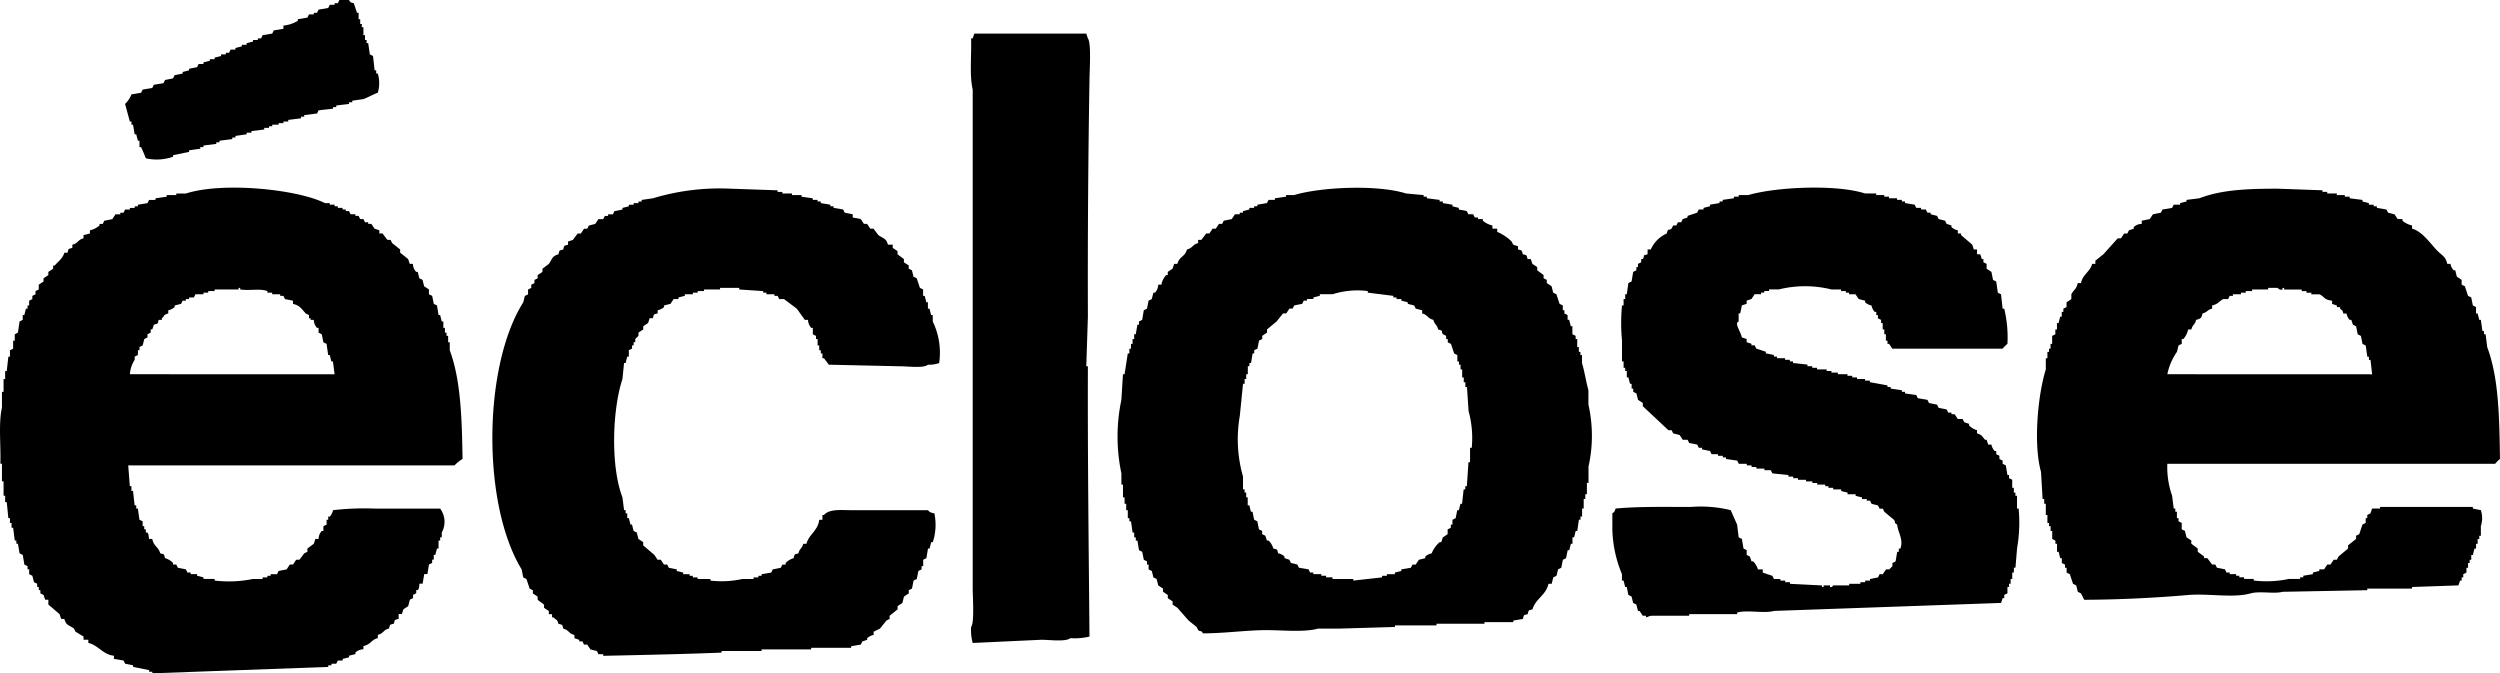 <svg xmlns="http://www.w3.org/2000/svg" width="279.753" height="75.342">
  <path d="M14.714 13.6v.358h.175l.179 1.074h.179l.179.716h.179v.716h.184c.213.456.358.834.537 1.253a5.526 5.526 0 0 0 3.042-.179v-.179L21.156 17v-.179l1.253-.179v-.179h.358v-.179l1.432-.179v-.179h.358v-.179l1.432-.179v-.179h.358v-.179l1.253-.179v-.179h.537v-.179l1.432-.179v-.179h.537v-.179h.358v-.179h.716v-.177h.537v-.18h.537v-.179l1.432-.179v-.179h.358v-.179l1.432-.179.179-.358 1.611-.179v-.178h.358v-.179l1.432-.179v-.179h.358v-.179l1.253-.179c.489-.18 1.075-.518 1.611-.716a3.792 3.792 0 0 0 0-2.148h-.179v-.357h-.179l-.179-1.611-.358-.179-.179-1.253h-.179v-.357h-.179v-.537h-.179v-.895h-.179v-.358h-.179v-.536h-.179v-.716h-.179L39.589.358c-.424-.115-.335-.05-.537-.358h-1.073L37.8.358h-.358v.179h-.537l-.179.358-1.074.179-.179.358h-.358v.179h-.537l-.179.358-1.074.179v.179a3.782 3.782 0 0 1-1.611.537v.358l-1.073.178-.179.358-1.073.179-.179.358h-.358v.179h-.537v.179l-.716.179v.179h-.537v.179l-.716.179v.179h-.537l-.179.358h-.358v.179h-.537v.179l-.716.179v.179h-.537V6.8l-.716.179v.179h-.537l-.179.358-.895.179v.179l-.716.179v.179l-.895.179-.179.358-.895.179-.179.358-1.074.179-.179.358-1.074.179-.179.358-1.074.179a3.013 3.013 0 0 1-.716 1.074l.537 1.969ZM121.552 3.758h-12.527l-.179.537h-.179c.062 1.773-.193 4.169.179 5.727v55.836c0 .909.211 3.847-.179 4.3a5.538 5.538 0 0 0 .179 1.79l7.7-.358c.853 0 2.72.257 3.221-.179a6.984 6.984 0 0 0 2.148-.179c-.087-10.081-.213-20.163-.179-30.244h-.179l.179-5.548q-.042-13.244.179-26.486c0-.949.222-4.192-.179-4.653l-.179-.537M50.327 38.297h-.179v-.716h-.179v-.358h-.179v-.537h-.179v-.715h-.179l-.179-.716h-.179l-.174-1.074-.358-.179-.179-.895-.363-.176v-.54l-.537-.358-.179-.716-.358-.179-.179-.716h-.179a1.277 1.277 0 0 1-.358-.895h-.358l-.179-.537-.895-.716v-.358l-.895-.716-.179-.358h-.358l-.537-.716h-.358v-.358l-.537-.179-.358-.537H41.2v-.179h-.358l-.179-.358h-.358l-.179-.358h-.358v-.179h-.537l-.179-.358h-.358v-.179h-.358v-.179H37.8v-.179h-.358v-.179H36.9v-.173h-.537c-3.053-1.543-11.41-2.409-15.563-1.077h-1.075v.177h-1.074v.179l-1.251.181v.179h-.716l-.184.361-1.074.179v.179h-.358v.179h-.537v.179H14l-.179.358h-.358v.179h-.537l-.358.537-.895.179-.179.358h-.358v.173a2.319 2.319 0 0 1-1.074.537v.363l-.716.179v.358c-.69.191-.562.536-1.253.716v.358c-.487.136-.407.043-.537.537H7.2c-.181.647-.689.973-1.074 1.432h-.181v.358l-.537.358v.358l-.537.358v.358l-.537.358v.537l-.358.179v.356l-.358.179v.358l-.358.179v.537h-.178v.358H2.9l-.179.716h-.176v.537l-.358.179-.179 1.253-.358.179v.716h-.179v.895l-.358.179v.716H.934l-.179 1.611H.576v.895H.4v1.432H.218v1.781c-.408 1.726-.1 4.32-.179 6.264h.179v1.969H.4v1.611h.176v.716h.179l.179 1.79h.179v.537h.179v.537h.179l.179 1.432h.179v.358h.179l.179 1.074.358.179.179 1.074.358.179v.358h.179v.537l.358.179.179.716.358.179v.358h.179v.358h.179v.358l.358.179.179.537h.358v.537l1.253 1.074.179.537H7.2c.188.739.547.692 1.074 1.074l.179.358.895.537v.358h.537v.358c1.132.271 1.641 1.313 2.863 1.432v.358l1.074.179.179.358.895.179v.179l1.79.358v.179h.358v.179l19.686-.716v-.179h.358v-.179h.537l.179-.358h.537v-.181l.716-.179v-.179l.716-.179v-.179a1.312 1.312 0 0 1 .895-.358v-.358c.863-.2.852-.7 1.611-.895v-.358c.69-.191.562-.536 1.253-.716.136-.487.043-.407.537-.537.136-.487.043-.407.537-.537v-.537h.358l.179-.537.537-.358.179-.716.358-.179v-.358l.358-.179v-.361h.179c.161-.239.141-.315.179-.716h.358l.179-1.074h.358L48 63.172l.358-.179v-.362h.179v-.537h.179l.179-.716h.179v-.895h.179v-.352h.179v-.537a2.484 2.484 0 0 0-.179-2.684h-7.337a30.391 30.391 0 0 0-4.653.179 1.522 1.522 0 0 1-.358.716h-.179v.358h-.179v.537l-.358.179v.537h-.179a1.314 1.314 0 0 0-.358.895h-.358l-.179.537-.716.537v.358l-.358.179-.537.716h-.358l-.358.537h-.358l-.358.537-.895.179-.179.358h-.716v.179h-.358v.179h-.537v.179h-1.072a13.44 13.44 0 0 1-4.3.179v-.179h-1.248v-.179l-.716-.179v-.179h-.716v-.179h-.358l-.179-.358-.898-.181-.179-.358h-.358v-.179a1.966 1.966 0 0 0-.895-.537c-.136-.487-.043-.407-.537-.537-.214-.763-.71-.743-.895-1.611h-.358c-.059-.4-.015-.468-.179-.716h-.179v-.362h-.179v-.358h-.179v-.537l-.358-.179-.179-1.253h-.179v-.353h-.179l-.179-1.611h-.179v-.537h-.179l-.179-2.326h36.513a3.92 3.92 0 0 1 .895-.716c-.073-4.521-.189-8.834-1.432-12.169Zm-35.792 3.579a3.379 3.379 0 0 1 .537-1.611v-.358l.358-.179v-.537h.179v-.36l.358-.179.179-.716.358-.179v-.358l.358-.179v-.358h.179l.178-.531c.487-.136.407-.043.537-.537h.358v-.179c.374-.32.112-.362.716-.537v-.358a1.473 1.473 0 0 0 .716-.358v-.181l.716-.179.179-.358h.359v-.179h.358v-.179h.537l.179-.358h.895v-.179h.531v-.179h.716v-.179H26.7v-.179h.179v.179c1.071.163 2.154-.134 3.042.179v.179h.537v.182h.895v.179h.358l.179.358.895.179v.358c.805.185.965.586 1.432 1.074l.358.179v.358h.179v.179h.358a1.4 1.4 0 0 0 .358.895h.179v.537l.358.179.179.895.358.179.179 1.253h.177l.179.716h.179l.179 1.432ZM104.372 35.255h-.179l-.179-.716h-.179v-.716h-.179l-.179-.716h-.179v-.716l-.358-.179-.358-1.074-.358-.179-.179-.716-.358-.179v-.357l-.537-.358v-.358l-.716-.537v-.358l-.537-.358v-.358h-.537c-.188-.739-.547-.692-1.074-1.074l-.537-.716h-.358l-.358-.537h-.358l-.358-.537-.895-.179v-.358l-.895-.179-.179-.358-1.074-.179v-.179h-.358v-.177l-1.074-.179v-.179h-.358v-.179h-.534v-.179l-1.253-.179v-.179h-1.074v-.179H87.55v-.179h-.537v-.179l-5.189-.179a25.912 25.912 0 0 0-8.769 1.074l-1.253.179v.179h-.358v.179h-.537v.179h-.537v.179l-.716.179v.179l-.895.179-.179.358h-.537v.179h-.358l-.179.358h-.537l-.358.537-.716.179-.179.358h-.358l-.358.537h-.358l-.537.716-.537.179v.358c-.487.136-.407.043-.537.537-.487.136-.407.043-.537.537-.738.2-.69.543-1.074 1.074l-.716.537v.358l-.537.358v.358l-.358.179v.358l-.358.179v.36l-.358.179v.537l-.358.179-.179.716c-4.508 7.122-4.646 22.568-.179 29.886l.179.895.358.179.358 1.074.358.179v.358l.537.358v.358l.716.537v.358l.537.358v.358h.358v.358h.179c.32.374.361.112.537.716.487.136.407.043.537.537.69.191.562.536 1.253.716v.358l.537.179v.179h.358l.179.358h.358l.358.537.716.179.179.358h.537v.179c4.415-.094 8.83-.185 13.243-.358v-.179h4.474v-.179h5.548v-.179h4.479v-.179l1.074-.179.179-.358.537-.179v-.179a1.432 1.432 0 0 1 .716-.358v-.358l.716-.358.716-.895.358-.179v-.358l.895-.716v-.358l.537-.358.179-.716.537-.358v-.358l.358-.179.179-.895.358-.179.179-.895.358-.179v-.358h.179v-.716l.358-.179.179-1.074h.179l.179-.716h.179a6.185 6.185 0 0 0 .179-3.221c-.389-.084-.507-.114-.716-.358h-8.411c-1.3 0-2.63-.172-3.221.537h-.179v.537h-.358c-.152 1.244-1.158 1.624-1.432 2.684h-.358c-.167.613-.381.46-.537 1.074-.487.136-.407.043-.537.537a1.979 1.979 0 0 0-.895.537v.179h-.364l-.179.358-.895.179-.179.358-1.074.179v.179h-.358v.179h-.537v.179h-1.253a10.61 10.61 0 0 1-3.579.179v-.179h-1.432v-.179h-.537v-.179h-.358v-.179h-.719v-.179l-.716-.179v-.179l-.895-.179-.179-.358h-.358l-.358-.537h-.358l-.358-.537-1.253-1.074v-.362l-.537-.358-.179-.716-.358-.179-.179-.716h-.172l-.179-.716h-.179v-.537h-.179v-.358h-.179l-.179-1.432c-1.329-3.44-1.15-9.753 0-13.243l.179-1.79h.179l.179-.716h.179v-.716l.358-.179v-.358h.179v-.356h.179v-.358l.358-.358v-.358l.537-.358v-.358l.537-.358.179-.537h.358c.136-.487.043-.407.537-.537v-.358a1.472 1.472 0 0 0 .716-.358v-.179l.716-.179.358-.537h.537v-.179l.716-.179v-.179h.895v-.179h.537v-.179h.716v-.179h1.79v-.173h2.148v.179l2.684.179v.179h.358v.179h.895v.179h.358l.179.358h.537l1.432 1.074.895 1.253h.358a1.415 1.415 0 0 0 .358.895h.179v.716l.358.179v.358h.179v.716h.179v.537h.179v.358h.179v.537h.179l.537.716 8.053.179c.818 0 2.568.24 3.042-.179a3.427 3.427 0 0 0 1.253-.179 8.019 8.019 0 0 0-.716-4.653ZM177.745 43.666c-.262-.927-.442-2.145-.716-3.042v-.895h-.176v-.358h-.179v-.537h-.179v-.895h-.179v-.358l-.363-.18v-.895h-.179l-.179-.716h-.179v-.537l-.358-.179v-.358h-.179v-.535l-.358-.179-.358-1.074-.358-.179-.179-.716-.537-.358v-.358l-.358-.179v-.357l-.716-.537v-.358l-.537-.358-.179-.537h-.358c-.136-.487-.043-.407-.537-.537-.136-.487-.043-.407-.537-.537v-.358l-.537-.179-.179-.358a5.244 5.244 0 0 0-1.611-1.074v-.357h-.537v-.358a2.486 2.486 0 0 1-1.074-.537v-.179h-.537v-.179h-.358l-.179-.358h-.537l-.179-.358-.895-.179v-.179l-.716-.179v-.179l-1.074-.179v-.179h-.358v-.179l-1.432-.179v-.179h-.358v-.179l-1.969-.179c-3.188-1.008-9.525-.73-12.527.179h-.895v.179l-1.253.179v.179h-.709l-.179.358-1.074.179v.179h-.358v.179h-.537v.179l-.716.179v.179h-.358v.179h-.537l-.358.537-.895.179-.179.358h-.358l-.358.537h-.358l-.358.537h-.358l-.537.716h-.358v.357c-.69.191-.562.536-1.253.716-.238.855-.848.76-1.074 1.611h-.358l-.179.537-.537.358v.358h-.179a2.153 2.153 0 0 0-.537 1.074h-.358a1.328 1.328 0 0 1-.358.895h-.179l-.179.716-.358.179-.179.895-.358.179-.179 1.074-.358.179v.358h-.179l-.179 1.074h-.179v.537h-.179v.537h-.179v.537h-.179v.537h-.179l-.358 2.326h-.179l-.179 2.863a19.882 19.882 0 0 0 0 8.232v1.253h.179v1.432h.179v.716h.179v.716h.179v.895h.179v.358h.179l.179 1.253h.179v.537h.179v.358h.179l.179 1.074.358.179.179.895.358.179v.358h.179v.537l.358.179.179.716.358.179.179.716.537.358v.358l.537.358v.358l.537.358v.358l.537.358 1.253 1.432.895.716.179.358c.334.249.256-.078.537.358 2.343-.011 4.492-.308 6.622-.358 1.984-.047 4.6.29 6.264-.179h2.505l6.085-.179v-.179h4.653v-.179h5.369v-.179h3.221v-.179l1.074-.179c.136-.487.043-.407.537-.537.136-.487.043-.407.537-.537.329-1.184 1.519-1.578 1.79-2.863h.358l.179-.716.358-.179.179-.716.358-.179.179-.895.358-.179.179-.895h.179l.179-.716h.179v-.719h.179l.179-.716h.179l.179-1.253h.179v-.361h.179v-.895h.179v-1.07h.179v-.535h.179v-1.255h.179v-1.79a15.806 15.806 0 0 0 0-6.979Zm-13.064 6.443h-.179v1.611h-.179l-.179 2.684h-.179v.358h-.179l-.179 1.611h-.179l-.179.716h-.179l-.179.895-.358.179v.538h-.18v.358l-.358.179v.537l-.537.358-.179.537h-.179a3.222 3.222 0 0 0-.895 1.253 1.467 1.467 0 0 0-.716.358v.179l-.716.179-.358.537h-.358l-.179.358-1.074.179v.179l-.716.179v.179h-.895v.179h-.537v.179l-3.221.358v-.179h-2.326v-.186h-.716v-.179h-.537v-.179h-.895v-.179h-.358l-.179-.358-1.074-.179-.179-.358-.716-.179-.179-.358-.537-.179v-.179a1.444 1.444 0 0 0-.716-.358c-.136-.487-.043-.407-.537-.537a1.963 1.963 0 0 0-.537-.895h-.179l-.179-.537-.358-.179v-.358l-.358-.179-.179-.895-.358-.179-.179-.895h-.179l-.179-.716h-.179v-.895h-.169v-.537h-.179v-.358h-.179V53.33a15.211 15.211 0 0 1-.358-6.8l.358-3.579h.179v-.537h.179v-.537h.179v-.895h.179v-.358h.179l.179-1.074h.179v-.358l.358-.179.179-.895.358-.179v-.358l.537-.358v-.358l1.074-.895.716-.895h.358l.358-.537h.358l.179-.358.895-.179.179-.358h.358v-.179h.716v-.179l.716-.179v-.179h1.432a9.178 9.178 0 0 1 3.937-.358v.179l2.863.358v.179h.358v.179h.537v.179l.716.179v.179l.716.179.179.358.716.179v.358c.69.191.562.536 1.253.716.167.613.381.46.537 1.074.728.216.236.117.537.537l.358.179v.358h.179v.362l.358.179.358 1.074.358.179v.716h.179v.352h.179v.537h.179v.895h.179v.537h.179v.537h.179l.179 2.684a11.388 11.388 0 0 1 .358 4.116M225.707 56.909v-1.432h-.179v-.358h-.179v-.537h-.179v-.895l-.358-.179v-.358h-.179l-.179-1.074-.358-.179v-.358l-.358-.179v-.358l-.358-.179v-.357h-.179a1.451 1.451 0 0 1-.358-.716h-.358l-.179-.537h-.179c-.316-.361-.332-.564-.895-.716v-.358a1.984 1.984 0 0 1-.895-.537v-.176l-.537-.179-.179-.358h-.537l-.358-.537h-.358v-.179h-.358l-.179-.358-.895-.179-.179-.358-.895-.179-.179-.358-1.074-.179-.179-.358-1.253-.179v-.179h-.356v-.18l-1.253-.179v-.179h-.358v-.182l-1.969-.358v-.179h-.537v-.179h-.895v-.179h-.537v-.179h-.537v-.176h-1.074v-.179h-.716v-.179h-.537v-.179h-1.074v-.179h-.537v-.179h-.537v-.179l-1.611-.179v-.179h-.358v-.178h-.537v-.179h-.895v-.179h-.358v-.182l-.895-.179v-.179l-1.074-.358-.179-.358h-.358v-.176l-.537-.179v-.358l-.537-.179c-.1-.471-.468-1.043-.537-1.432-.054-.306.166-.3.179-.358v-.894h.179l.179-.895.537-.179v-.358l.537-.179.358-.537h.716v-.179h.358v-.179h.537v-.179h1.074a12.22 12.22 0 0 1 5.906 0h1.077v.179h.537v.179h.358v.177h.716l.358.537.716.179v.184a1.475 1.475 0 0 0 .716.358 1.488 1.488 0 0 0 .358.716h.179v.358h.179v.358l.358.179v.358h.179v.716h.179v.537h.179v.716h.179v.358h.179l.358.537h12.348a3.5 3.5 0 0 1 .537-.537 13.6 13.6 0 0 0-.358-3.937h-.179l-.179-1.611-.358-.179-.179-1.253-.358-.179-.179-.895-.537-.358v-.542l-.358-.179v-.358h-.179l-.179-.537h-.358v-.537h-.358l-.179-.537-1.253-1.074v-.178h-.358v-.358a1.447 1.447 0 0 1-.716-.358v-.179l-.537-.179-.179-.358-.716-.179-.179-.358-.716-.179v-.179h-.358l-.179-.358h-.537v-.179h-.537l-.179-.358-1.074-.179v-.179h-.357v-.179h-.537v-.179h-.895v-.179h-.537v-.179h-.895v-.179h-1.253c-3.275-1.046-9.973-.725-13.064.179h-1.074v.179h-.537v.179l-1.253.179v.179h-.355v.18l-1.074.179v.179l-.716.179v.179h-.537l-.179.358-1.074.358v.179l-.537.179-.179.358h-.358l-.179.358h-.358l-.179.358c-.414.3-.322-.191-.537.537a3.518 3.518 0 0 0-1.79 1.79h-.358v.537c-.706.207-.229.05-.537.537h-.179v.358l-.358.179v.358h-.179v.358l-.358.179-.179 1.074-.358.179-.177 1.25h-.179v.537h-.179v.716h-.179a20.789 20.789 0 0 0 0 3.937v2.326h.179v.716h.179v.358h.179v.716h.179l.179.716h.179v.537h.179v.358l.358.179.179.716.537.358v.358l2.863 2.684h.358l.179.358.716.179.358.537h.537l.179.358.895.179.179.358h.358v.179l.895.179.179.358h.716v.179h.537v.179h.358v.179l1.253.179.179.358h.895v.179h.537v.179h.537v.179h.895v.179h.716l.179.358 1.79.179v.176h.537v.179h.537v.179h.895v.179h.716v.179h.537v.184h.895v.179h.358v.179h.537v.179h.895v.179l.716.179v.179h.895v.179l.716.179v.179h.537v.179h.358l.179.358.716.179.179.358h.358l.179.358 1.074.895c.247.332-.084.263.358.537.056.843.732 1.625.358 2.684h-.179v.358h-.179l-.179 1.074-.358.179v.358l-.358.358h-.358l-.358.537h-.359l-.179.358-.895.179v.179h-.537v.179h-.537v.179h-1.253v.179h-1.79c-.052.012-.053.231-.358.179v-.179h-.716v.179h-.179v-.179l-3.579-.179v-.179h-.537v-.179h-.54v-.179h-.716l-.184-.36-1.074-.358v-.358h-.537a2 2 0 0 0-.537-.895h-.179l-.179-.537-.358-.179v-.537l-.358-.179-.179-1.074-.358-.179-.179-1.432-.716-1.611a14.007 14.007 0 0 0-4.474-.358c-2.78 0-5.917-.064-8.411.179-.12.506-.327.462-.358.537v1.79a13.807 13.807 0 0 0 1.074 5.011v.716h.179l.179.716h.179l.179.895.358.179.179.716.358.179.179.716h.179l.358.537h.358v.179c.17 0 .312-.169.716-.179h4.122v-.179h5.369v-.179c1.129-.318 3.012.133 4.116-.179l25.412-.895.179-.537h.179v-.358l.358-.179v-.716h.179v-.358h.179v-.537h.179v-.716h.179v-.541h.179l.179-2.148a16.762 16.762 0 0 0 .179-4.474ZM278.321 38.834l-.179-1.432h-.179v-.358h-.174l-.179-1.253h-.179l-.179-.716h-.179v-.716l-.358-.179-.179-.895-.358-.179-.358-1.074-.358-.179v-.536l-.537-.358-.179-.716h-.179a1.405 1.405 0 0 1-.358-.716h-.358c-.174-.813-.6-.957-1.074-1.432-.756-.758-1.719-2.22-2.863-2.505v-.358a2.451 2.451 0 0 1-1.074-.537v-.178h-.537l-.358-.537-.716-.179-.179-.358-1.074-.179v-.179h-.358v-.178h-.537v-.179l-.716-.179v-.179l-1.432-.179v-.179h-.544v-.179h-.895v-.179h-1.074v-.179h-.531v-.179l-5.012-.179c-3.481 0-6.3.127-8.769 1.074l-1.432.179v.179l-.716.179v.179h-.716l-.179.358-1.074.179-.179.358-.895.179-.358.537-.895.179v.358a1.274 1.274 0 0 0-.895.358v.179l-.537.179-.179.358h-.358l-.358.537h-.358l-1.611 1.79-.895.716v.358h-.358c-.253.909-1.042 1.154-1.253 2.148h-.358c-.167.739-.479.76-.716 1.253v.537l-.537.358v.537l-.358.179v.358h-.179v.537h-.179l-.179.716h-.179v.716h-.179v.537l-.358.179v.895h-.179v.537h-.172v.358h-.179v.716h-.179v1.253c-.857 2.688-1.43 8.283-.537 11.453l.179 3.042h.179v.537h.179v1.253h.179v.888h.179v.358h.179v.542h.179v.895l.358.179v.358h.179v.895h.179l.179.716h.179v.537l.358.179v.358h.179v.537l.358.179.358 1.074.358.179.179.716.358.179.358.716c3.922-.019 7.974-.219 11.632-.537 2.238-.194 5.052.364 6.979-.179 1.033-.291 2.657.081 3.579-.179l9.485-.179v-.179h5.011v-.179l5.19-.179.179-.537h.179v-.358h.179v-.358l.358-.179v-.537h.179v-.537h.179v-.358h.179v-.537h.179l.179-.716h.179v-.537h.179v-.537h.179v-.358h.179v-1.077a2.831 2.831 0 0 0 0-1.79l-.895-.179v-.179h-10.38v.179h-.895l-.179.537-.358.179v.358h-.179v.535l-.358.179-.358 1.074-.358.179v.358l-.895.716v.358l-1.074.895-.179.358h-.358l-.358.537h-.358l-.358.537h-.537v.179l-.716.179v.179l-1.074.179v.179h-.358v.179h-1.253a12.019 12.019 0 0 1-3.937.179v-.179h-1.075v-.179h-.537v-.179h-.358v-.179h-.716v-.179h-.358l-.179-.358-.895-.179-.179-.358h-.358l-.537-.716h-.358v-.179l-.716-.537v-.358l-.716-.537v-.358l-.537-.358-.179-.716-.358-.179v-.716l-.358-.179v-.358h-.179v-.713h-.179v-.358h-.179l-.179-1.432a9.629 9.629 0 0 1-.537-3.579h36.687a3.394 3.394 0 0 1 .537-.537c-.072-4.735-.134-9.07-1.432-12.527m-35.79 3.042a6.711 6.711 0 0 1 1.074-2.505l.179-.716.358-.179v-.537h.179a2.365 2.365 0 0 0 .537-1.074h.358c.167-.613.381-.46.537-1.074.516-.13.594-.192.716-.716.613-.167.46-.381 1.074-.537v-.358c.739-.169.76-.481 1.253-.716h.537l.179-.358h.358v-.179h.895v-.179h.537v-.179h.716v-.179h1.79v-.173h1.074a.467.467 0 0 0 .537.179v-.179h.179v.179h1.969v.179h.537v.179h.537v.179h.895c.579.229.457.605 1.432.716v.358l.537.179v.179h.358v.179c.262.242.248.086.358.537h.358a1.484 1.484 0 0 0 .358.716h.179l.179.537.358.179.179.895.358.179.179.895.358.179.179 1.253h.179v.358h.179l.179 1.611Z"/>
</svg>
